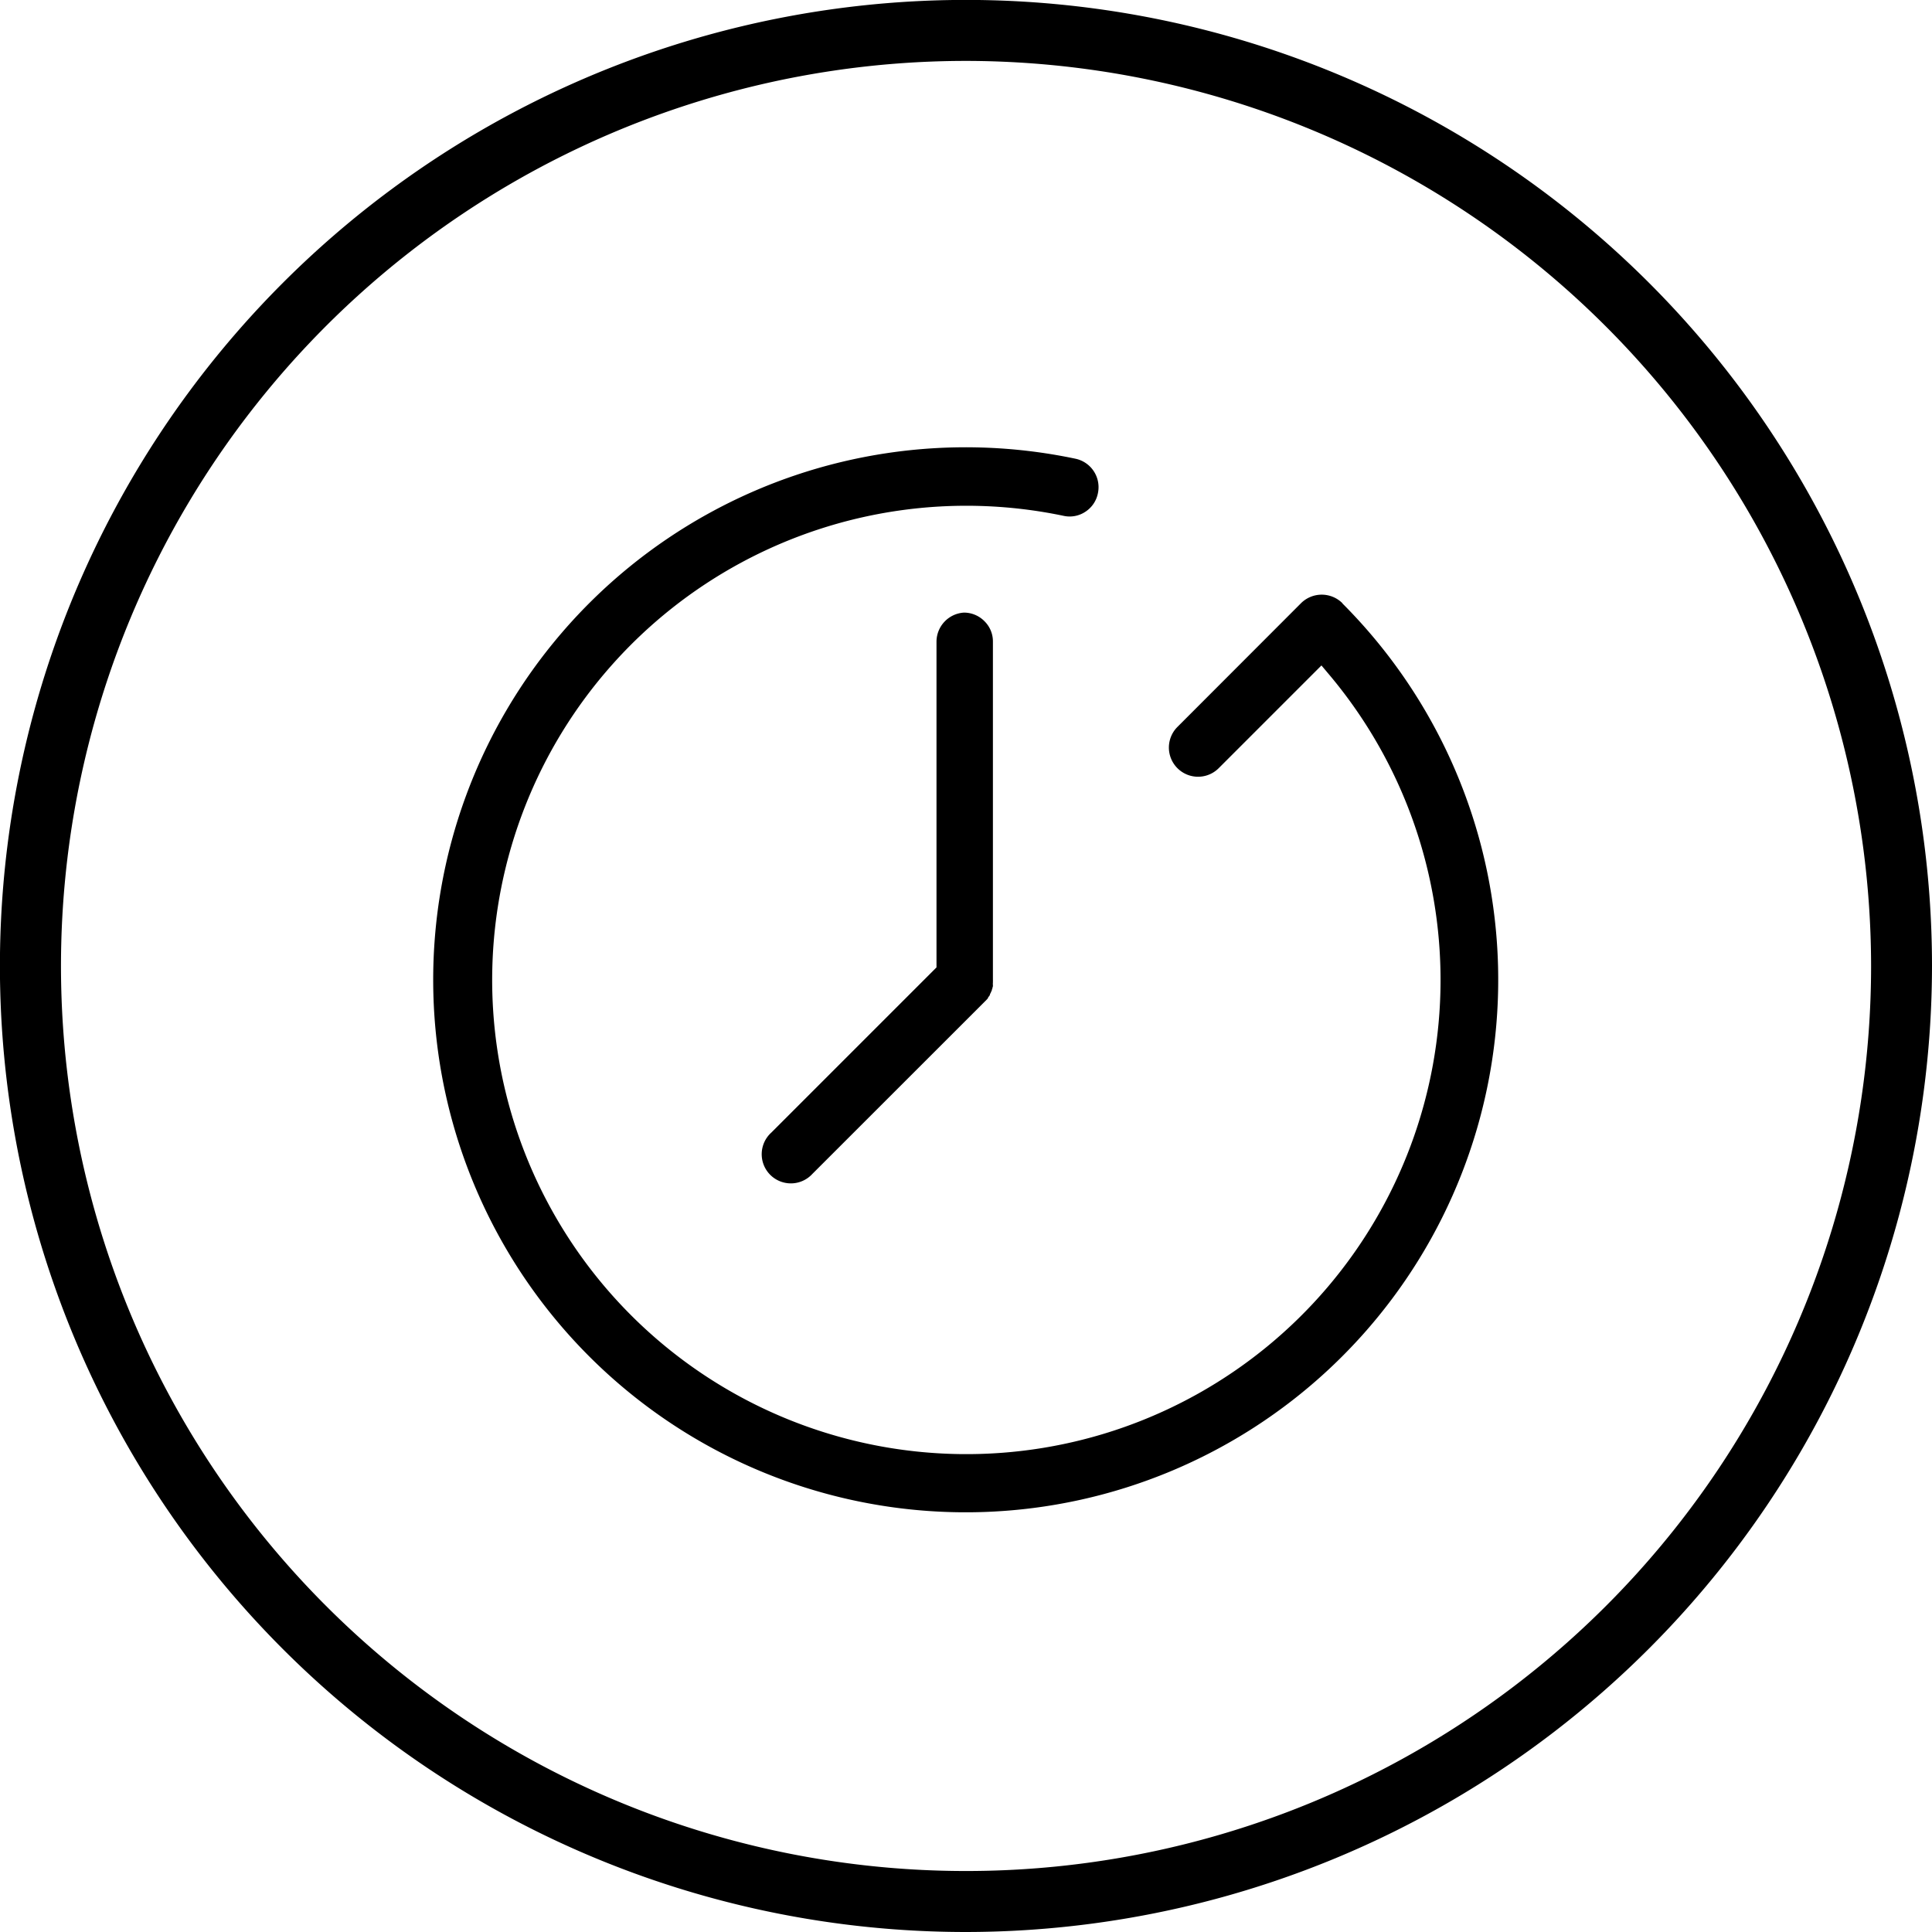<svg xmlns="http://www.w3.org/2000/svg" viewBox="0 0 253.75 253.75"><g id="Calque_2" data-name="Calque 2"><g id="Calque_1-2" data-name="Calque 1"><path d="M126.88,253.75A126.88,126.88,0,1,1,253.75,126.88,127,127,0,0,1,126.88,253.75ZM126.88,8A118.87,118.87,0,1,0,245.75,126.88,119,119,0,0,0,126.88,8Zm49.43,71.22a3.86,3.86,0,0,0-5.43,0L154.64,95.48a3.83,3.83,0,1,0,5.43,5.41L173.56,87.4l1.06,1.26a62.28,62.28,0,1,1-34.88-20.9,3.72,3.72,0,0,0,2.82-.55,3.77,3.77,0,0,0,1.64-2.43,3.82,3.82,0,0,0-2.94-4.53,69.94,69.94,0,1,0,35.05,19ZM123,84.29v42.77l-21.69,21.69a3.83,3.83,0,1,0,5.39,5.43l22.83-22.82.12-.13.12-.14,0-.07.17-.22.07-.11,0-.06,0,0a1.79,1.79,0,0,1,.14-.28c0-.1.08-.17.11-.23l0-.08.1-.3s0-.1.05-.18l0-.19a1.17,1.17,0,0,1,0-.29l0-.15a2.81,2.81,0,0,0,0-.29V84.29a3.72,3.72,0,0,0-1.1-2.69,3.78,3.78,0,0,0-2.7-1.14A3.84,3.84,0,0,0,123,84.29Z"></path></g></g></svg>